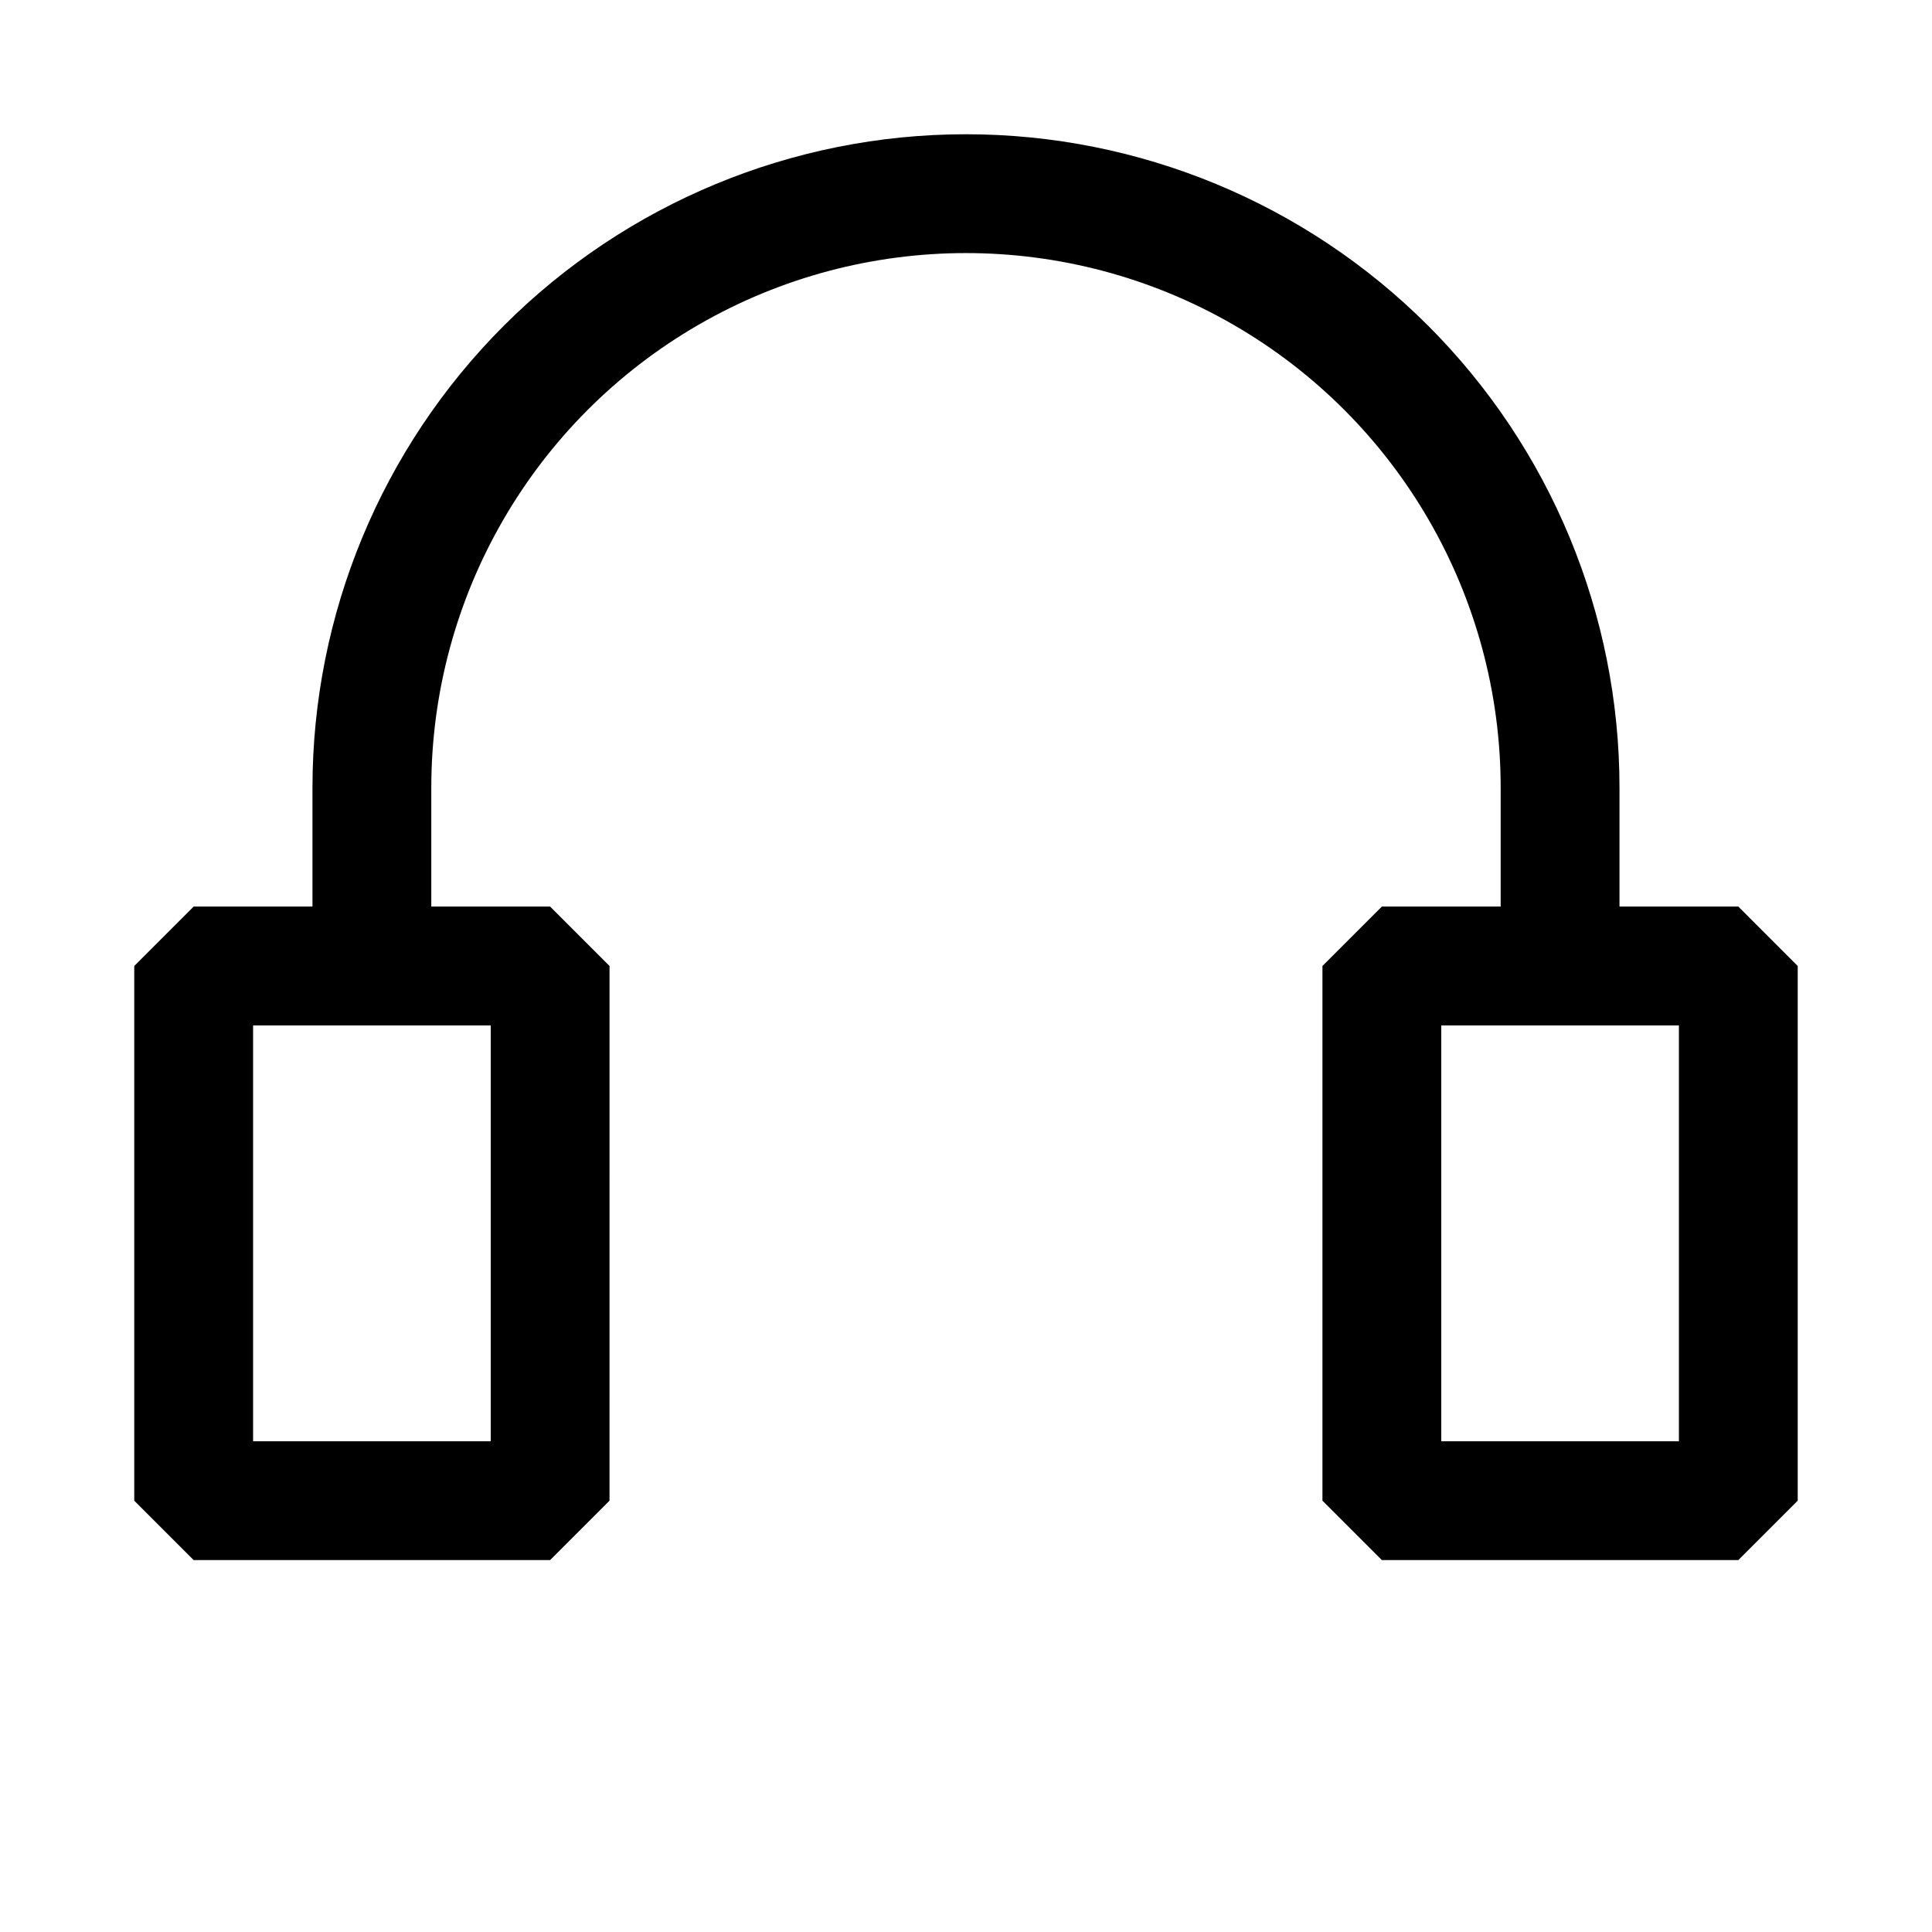 <?xml version="1.0" encoding="UTF-8"?>
<!-- Uploaded to: SVG Repo, www.svgrepo.com, Generator: SVG Repo Mixer Tools -->
<svg fill="#000000" width="800px" height="800px" version="1.1" viewBox="144 144 512 512" xmlns="http://www.w3.org/2000/svg">
 <path d="m604.67 384.25h-31.488v-31.488c0-45.93-18.246-89.98-50.727-122.46-32.477-32.477-76.527-50.723-122.46-50.723-45.934 0-89.984 18.246-122.46 50.723-32.48 32.48-50.727 76.531-50.727 122.46v31.488h-31.488l-15.742 15.746v141.7l15.742 15.742h94.465l15.742-15.742 0.004-141.7-15.746-15.746h-31.488v-31.488c0-50.621 27.008-97.398 70.848-122.71 43.844-25.312 97.855-25.312 141.7 0 43.84 25.312 70.848 72.09 70.848 122.71v31.488h-31.488l-15.742 15.742v141.7l15.742 15.742h94.465l15.742-15.742v-141.69zm-330.62 141.7h-62.977v-110.21h62.977zm314.88 0h-62.98v-110.21h62.977z"/>
</svg>